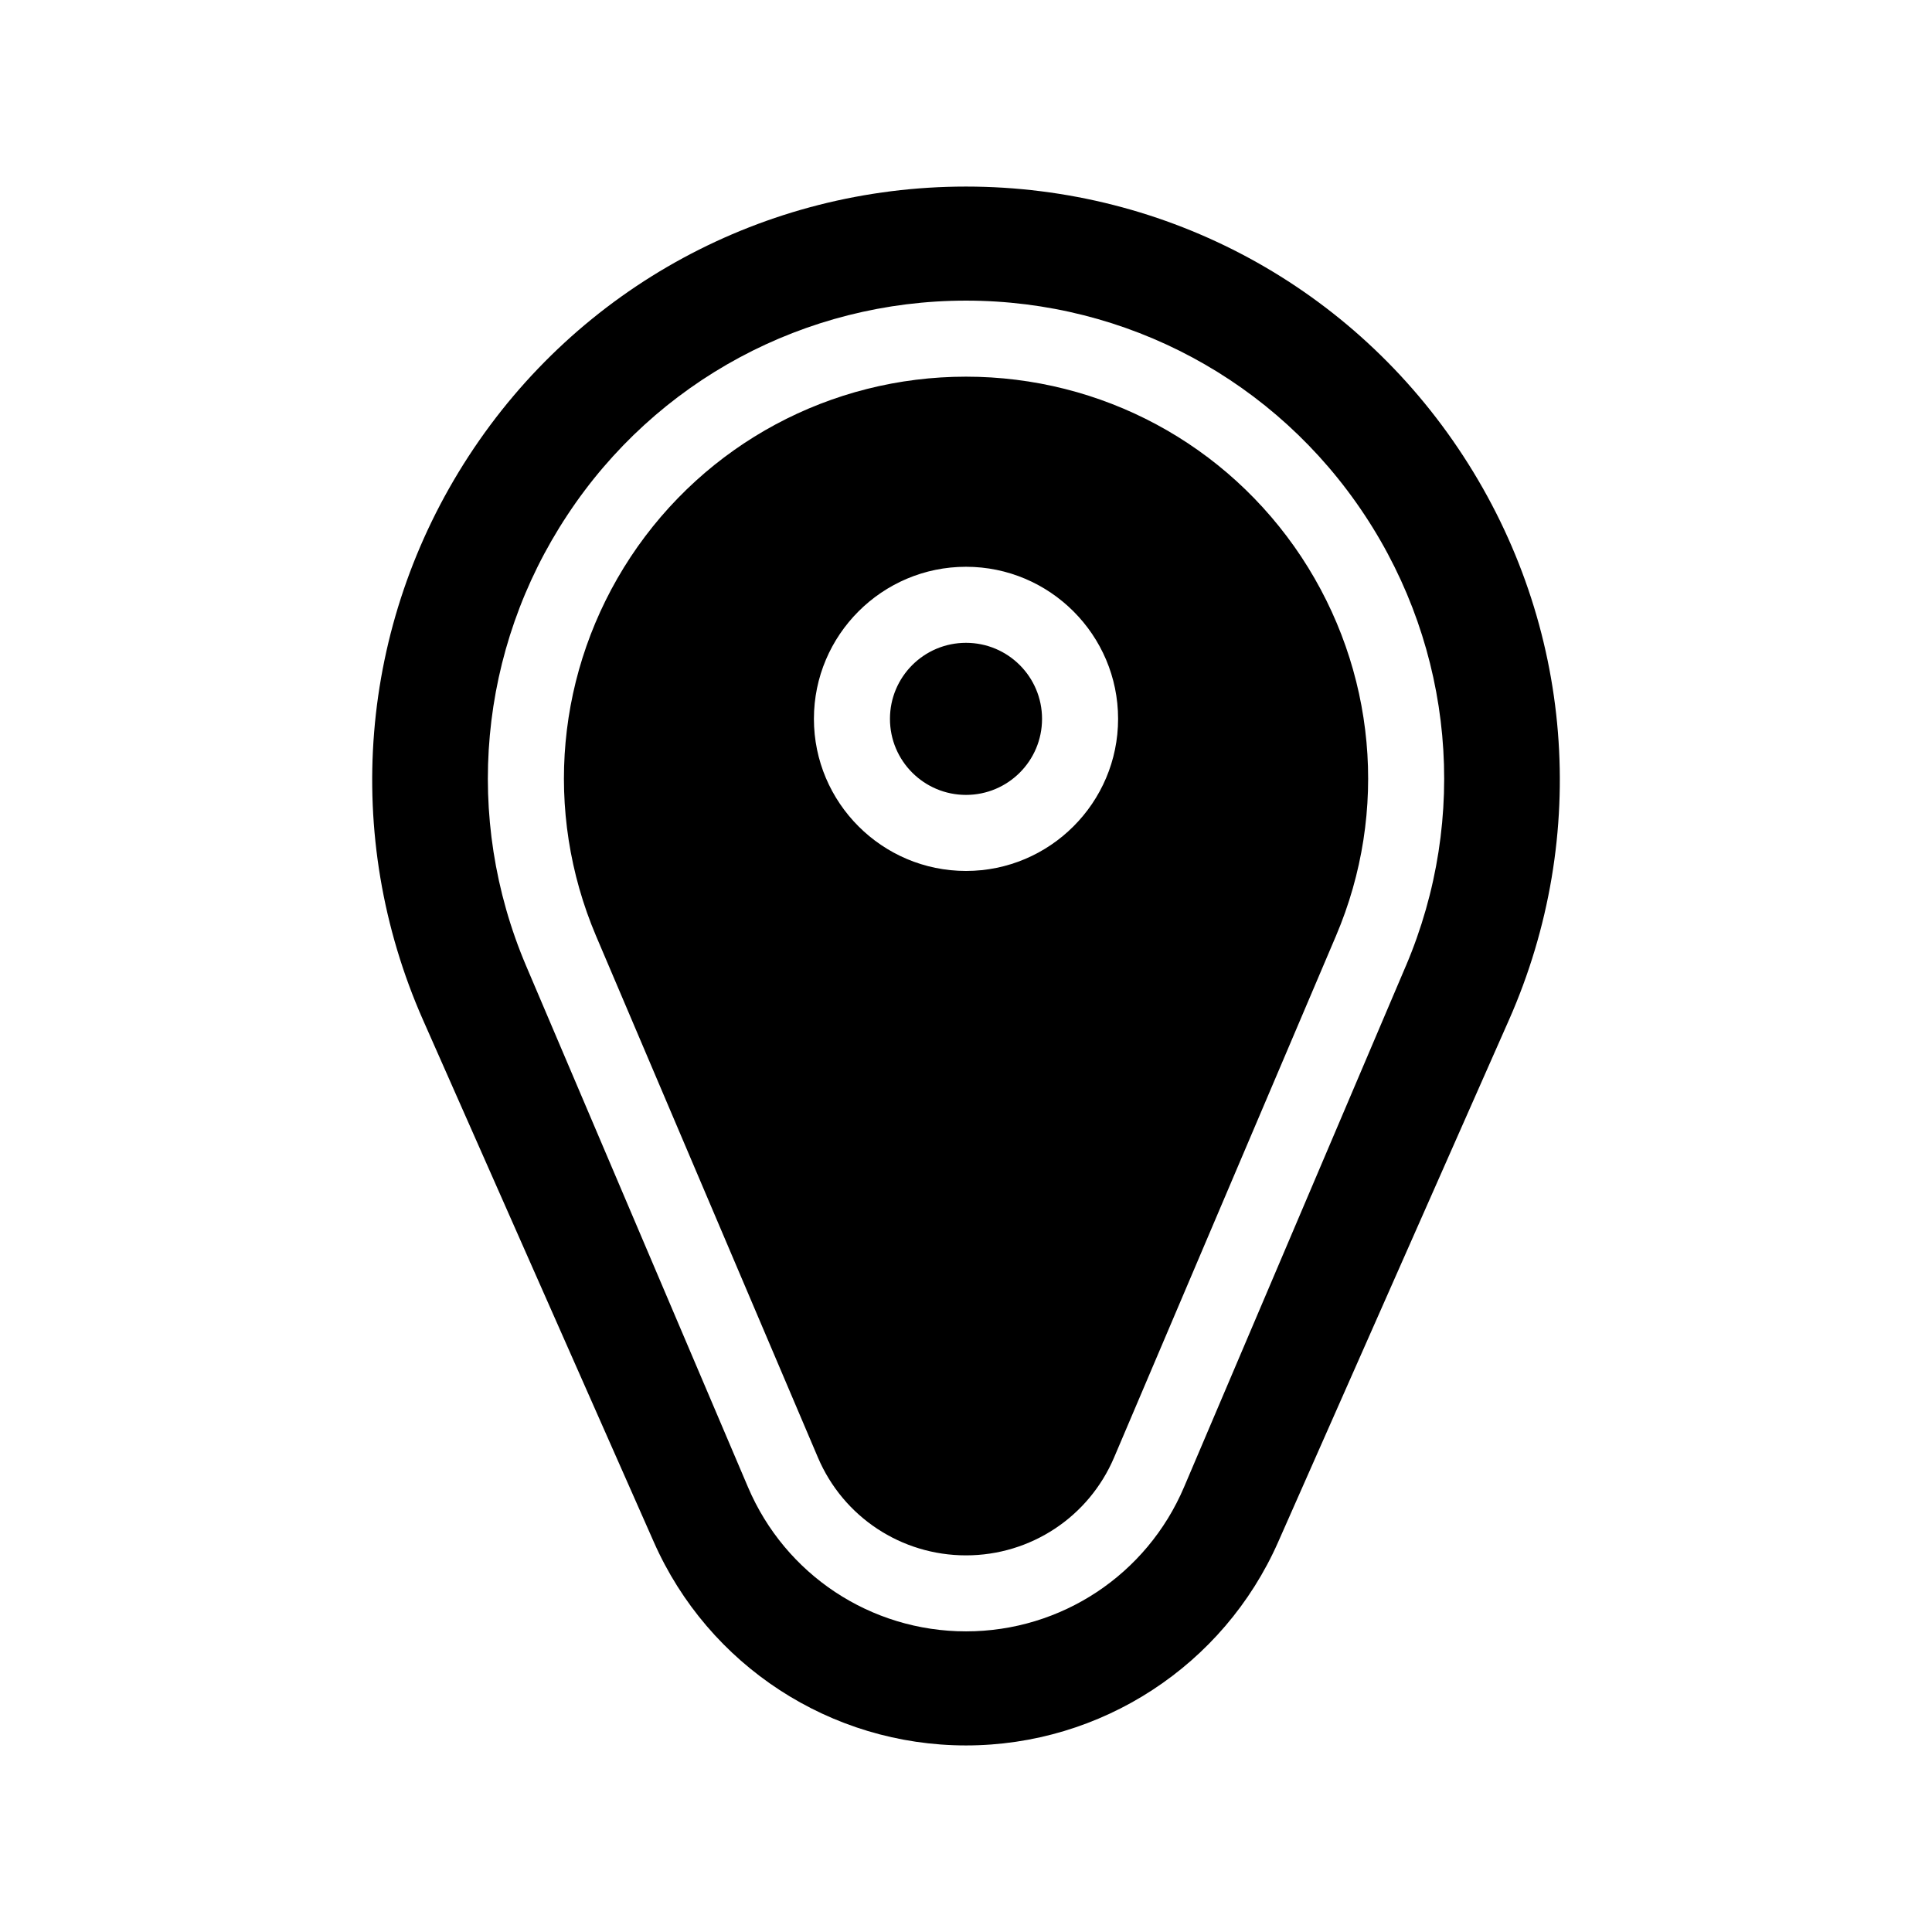 <?xml version="1.0" encoding="UTF-8"?>
<!-- Uploaded to: SVG Repo, www.svgrepo.com, Generator: SVG Repo Mixer Tools -->
<svg fill="#000000" width="800px" height="800px" version="1.1" viewBox="144 144 512 512" xmlns="http://www.w3.org/2000/svg">
 <path d="m531.8 264.88c-29.121-44.738-78.395-71.438-131.8-71.438s-102.68 26.703-131.8 71.441c-29.121 44.738-33.656 100.61-12.09 149.43l61.16 138.34c14.457 32.75 46.902 53.906 82.727 53.906 35.82 0 68.266-21.16 82.727-53.906l61.164-138.35c21.559-48.816 17.074-104.69-12.094-149.43zm-15.219 135.07-58.793 138.14c-9.875 23.223-32.547 38.238-57.785 38.238-25.242 0-47.914-15.012-57.785-38.238l-58.797-138.14c-16.676-39.246-12.594-83.883 10.934-119.45 23.477-35.621 63.023-56.832 105.65-56.832 42.621 0 82.121 21.211 105.65 56.828 23.527 35.57 27.609 80.211 10.93 119.46zm-116.58-156.13c-35.871 0-69.074 17.836-88.871 47.762-19.75 29.926-23.176 67.461-9.168 100.46l58.793 138.2c6.699 15.77 22.113 25.945 39.246 25.945 17.129 0 32.547-10.176 39.246-25.945l58.793-138.2c14.055-33 10.578-70.535-9.168-100.46-19.801-29.926-53-47.762-88.871-47.762zm0 130.99c-22.219 0-40.305-18.086-40.305-40.305s18.086-40.305 40.305-40.305 40.305 18.086 40.305 40.305-18.09 40.305-40.305 40.305zm20.152-40.305c0 11.133-9.02 20.152-20.152 20.152s-20.152-9.02-20.152-20.152c0-11.133 9.02-20.152 20.152-20.152s20.152 9.016 20.152 20.152z"/>
</svg>
